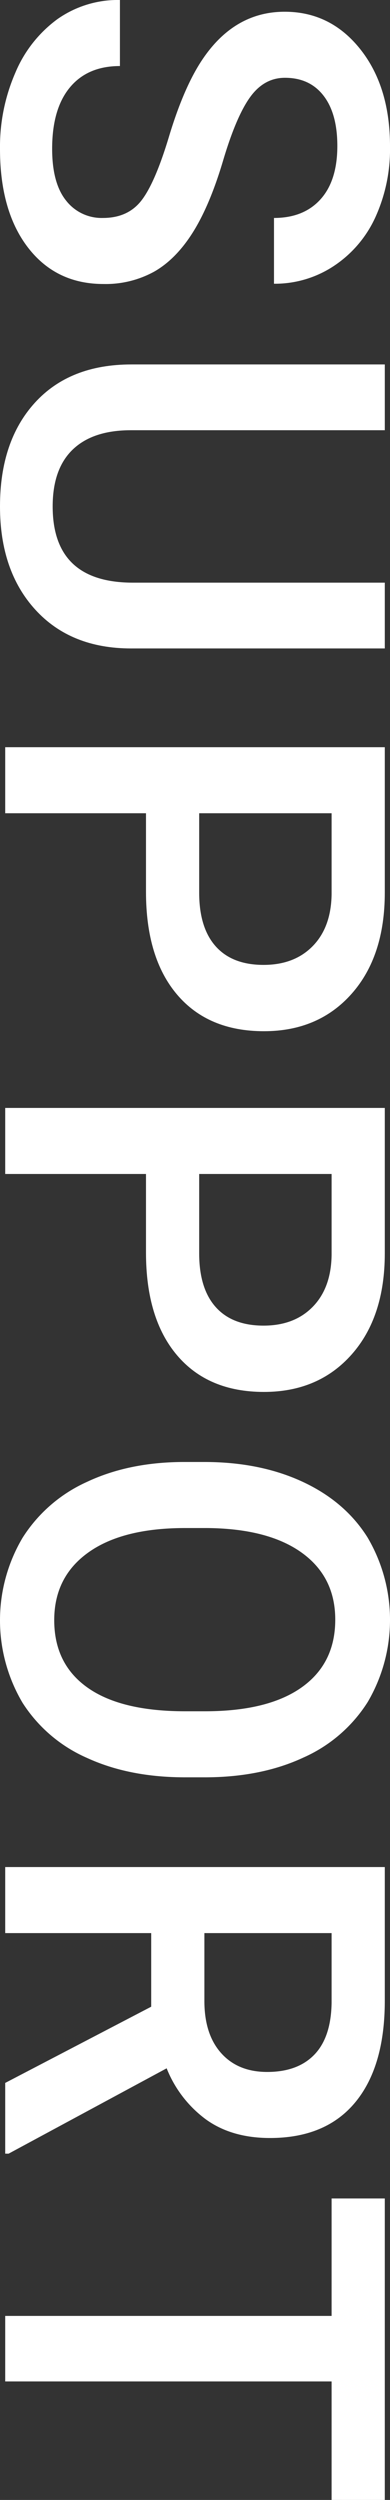 <svg xmlns="http://www.w3.org/2000/svg" width="120.939" height="774.237" viewBox="0 0 120.939 774.237"><rect x="0" y="0" width="120.939" height="774.237" fill="#333333" stroke="none"/><title>support-bg-title</title><g id="a108f706-3f45-4bf4-bb16-5e7ce62a2d75" data-name="レイヤー 2"><g id="eff72c49-9300-47bc-b66a-686cec6e50e2" data-name="back"><path d="M31.933,67.503q7.761,0,11.964-5.457t8.489-19.685q4.284-14.229,9.539-22.636Q72.029,3.637,88.279,3.638q14.228,0,23.444,11.601T120.94,45.352a50.877,50.877,0,0,1-4.527,21.908,35.974,35.974,0,0,1-12.895,15.117A33.077,33.077,0,0,1,84.965,87.875V67.503q9.216,0,14.43-5.78T104.609,45.19q0-10.025-4.285-15.562Q96.039,24.09,88.36,24.091q-6.469,0-10.793,5.982Q73.242,36.054,69.16,49.799q-4.083,13.742-9.297,22.069-5.214,8.326-11.964,12.208a31.165,31.165,0,0,1-15.805,3.88Q17.38,87.956,8.69,76.679T0,46.08A57.494,57.494,0,0,1,4.729,22.596,39.442,39.442,0,0,1,17.785,5.941,32.534,32.534,0,0,1,37.187,0V20.453q-10.025,0-15.521,6.629T16.169,46.08q0,10.671,4.325,16.047A13.954,13.954,0,0,0,31.933,67.503Z" fill="#fff"/><path d="M119.323,200.824H40.664q-18.756,0-29.71-12.005Q-.002,176.814,0,156.846q0-20.21,10.793-32.094t29.952-11.884h78.579V133.24h-78.74q-11.804,0-18.028,5.982-6.226,5.981-6.225,17.623,0,23.605,24.899,23.606h78.093Z" fill="#fff"/><path d="M45.272,251.863H1.617V231.41H119.323V276.44q0,19.724-10.278,31.326-10.279,11.599-27.192,11.601-17.32,0-26.951-11.358t-9.63-31.811Zm16.492,0V276.44q0,10.913,5.133,16.653t14.835,5.739q9.538,0,15.239-5.82,5.699-5.821,5.861-16.007V251.863Z" fill="#fff"/><path d="M45.272,363.58H1.617V343.127H119.323v45.029q0,19.724-10.278,31.326Q98.766,431.081,81.853,431.083q-17.32,0-26.951-11.358t-9.63-31.811Zm16.492,0v24.576q0,10.913,5.133,16.653t14.835,5.739q9.538,0,15.239-5.82,5.699-5.821,5.861-16.007V363.58Z" fill="#fff"/><path d="M57.398,550.437q-17.301,0-30.356-5.982A45.236,45.236,0,0,1,6.993,527.356a50.159,50.159,0,0,1,0-51.092,45.913,45.913,0,0,1,19.928-17.3q12.933-6.106,29.831-6.185H63.38q17.22,0,30.397,6.104,13.175,6.103,20.17,17.219a50.264,50.264,0,0,1,.081,51.012A45.297,45.297,0,0,1,94.141,544.292q-12.976,6.064-30.195,6.144Zm6.144-20.453q19.563,0,29.992-7.397,10.429-7.396,10.429-20.979,0-13.258-10.388-20.735-10.389-7.48-29.386-7.64H57.398q-19.402,0-29.993,7.559Q16.814,488.35,16.815,501.77q0,13.582,10.348,20.898t30.235,7.316Z" fill="#fff"/><path d="M46.888,621.477V598.68H1.617V578.227H119.323v41.391q0,20.373-9.143,31.448-9.144,11.074-26.458,11.075-11.814,0-19.783-5.699a36.265,36.265,0,0,1-12.257-15.886L2.667,666.991h-1.05V645.083ZM63.38,598.68v21.018q0,10.348,5.214,16.169t14.269,5.82q9.459,0,14.633-5.376t5.335-16.047V598.68Z" fill="#fff"/><path d="M102.831,774.237V737.535H1.617v-20.292H102.831V680.864h16.492v93.373Z" fill="#fff"/></g></g></svg>